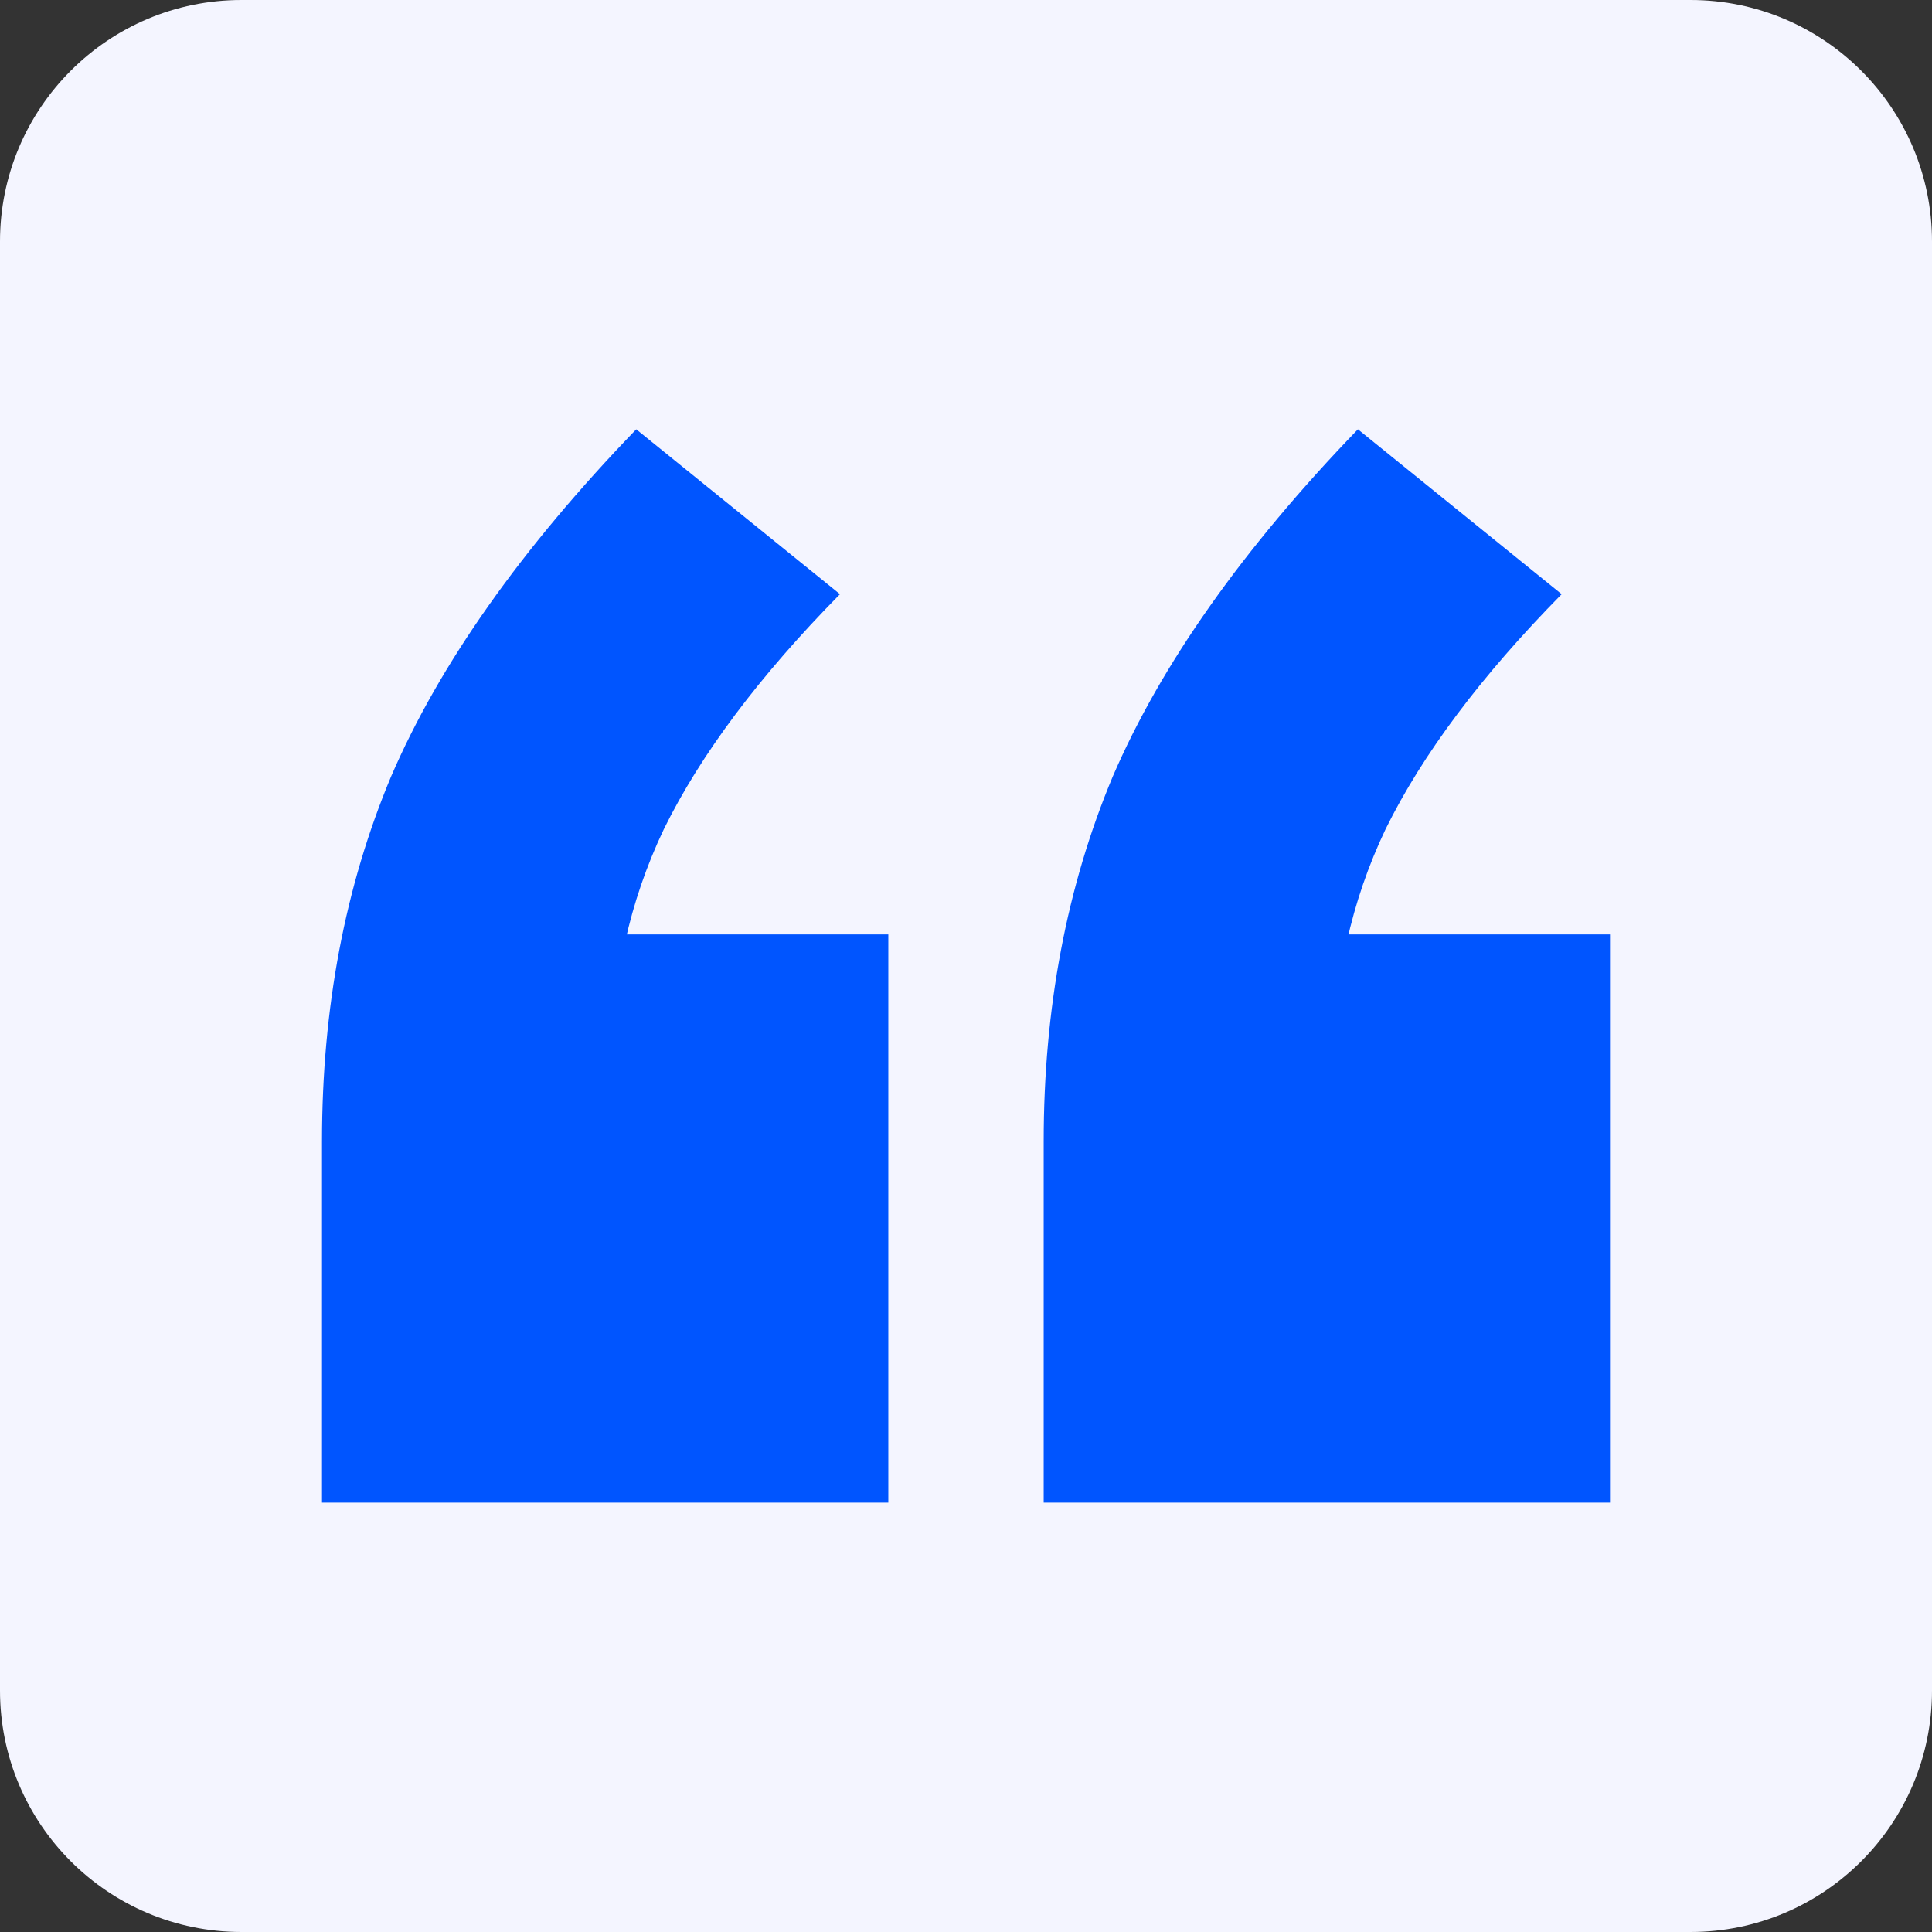 <svg xmlns="http://www.w3.org/2000/svg" width="48" height="48" viewBox="0 0 48 48" fill="none"><rect x="0" y="0" width="48" height="48" fill="#333333" stroke="none"/><path d="M42 0H6C2.686 0 0 2.686 0 6V42C0 45.314 2.686 48 6 48H42C45.314 48 48 45.314 48 42V6C48 2.686 45.314 0 42 0Z" fill="#F4F5FF"></path><path d="M15.807 10.666L20.869 14.762C18.867 16.795 17.408 18.741 16.493 20.601C15.635 22.402 15.207 24.348 15.207 26.439L12.29 23.215H22.07V37.333H8L8 28.357C8 25.045 8.572 22.024 9.716 19.293C10.917 16.505 12.947 13.629 15.807 10.666ZM33.737 10.666L38.799 14.762C36.797 16.795 35.339 18.741 34.424 20.601C33.566 22.402 33.137 24.348 33.137 26.439L30.22 23.215H40V37.333H25.93V28.357C25.93 25.045 26.502 22.024 27.646 19.293C28.847 16.505 30.878 13.629 33.737 10.666Z" fill="#0055FF"></path></svg>